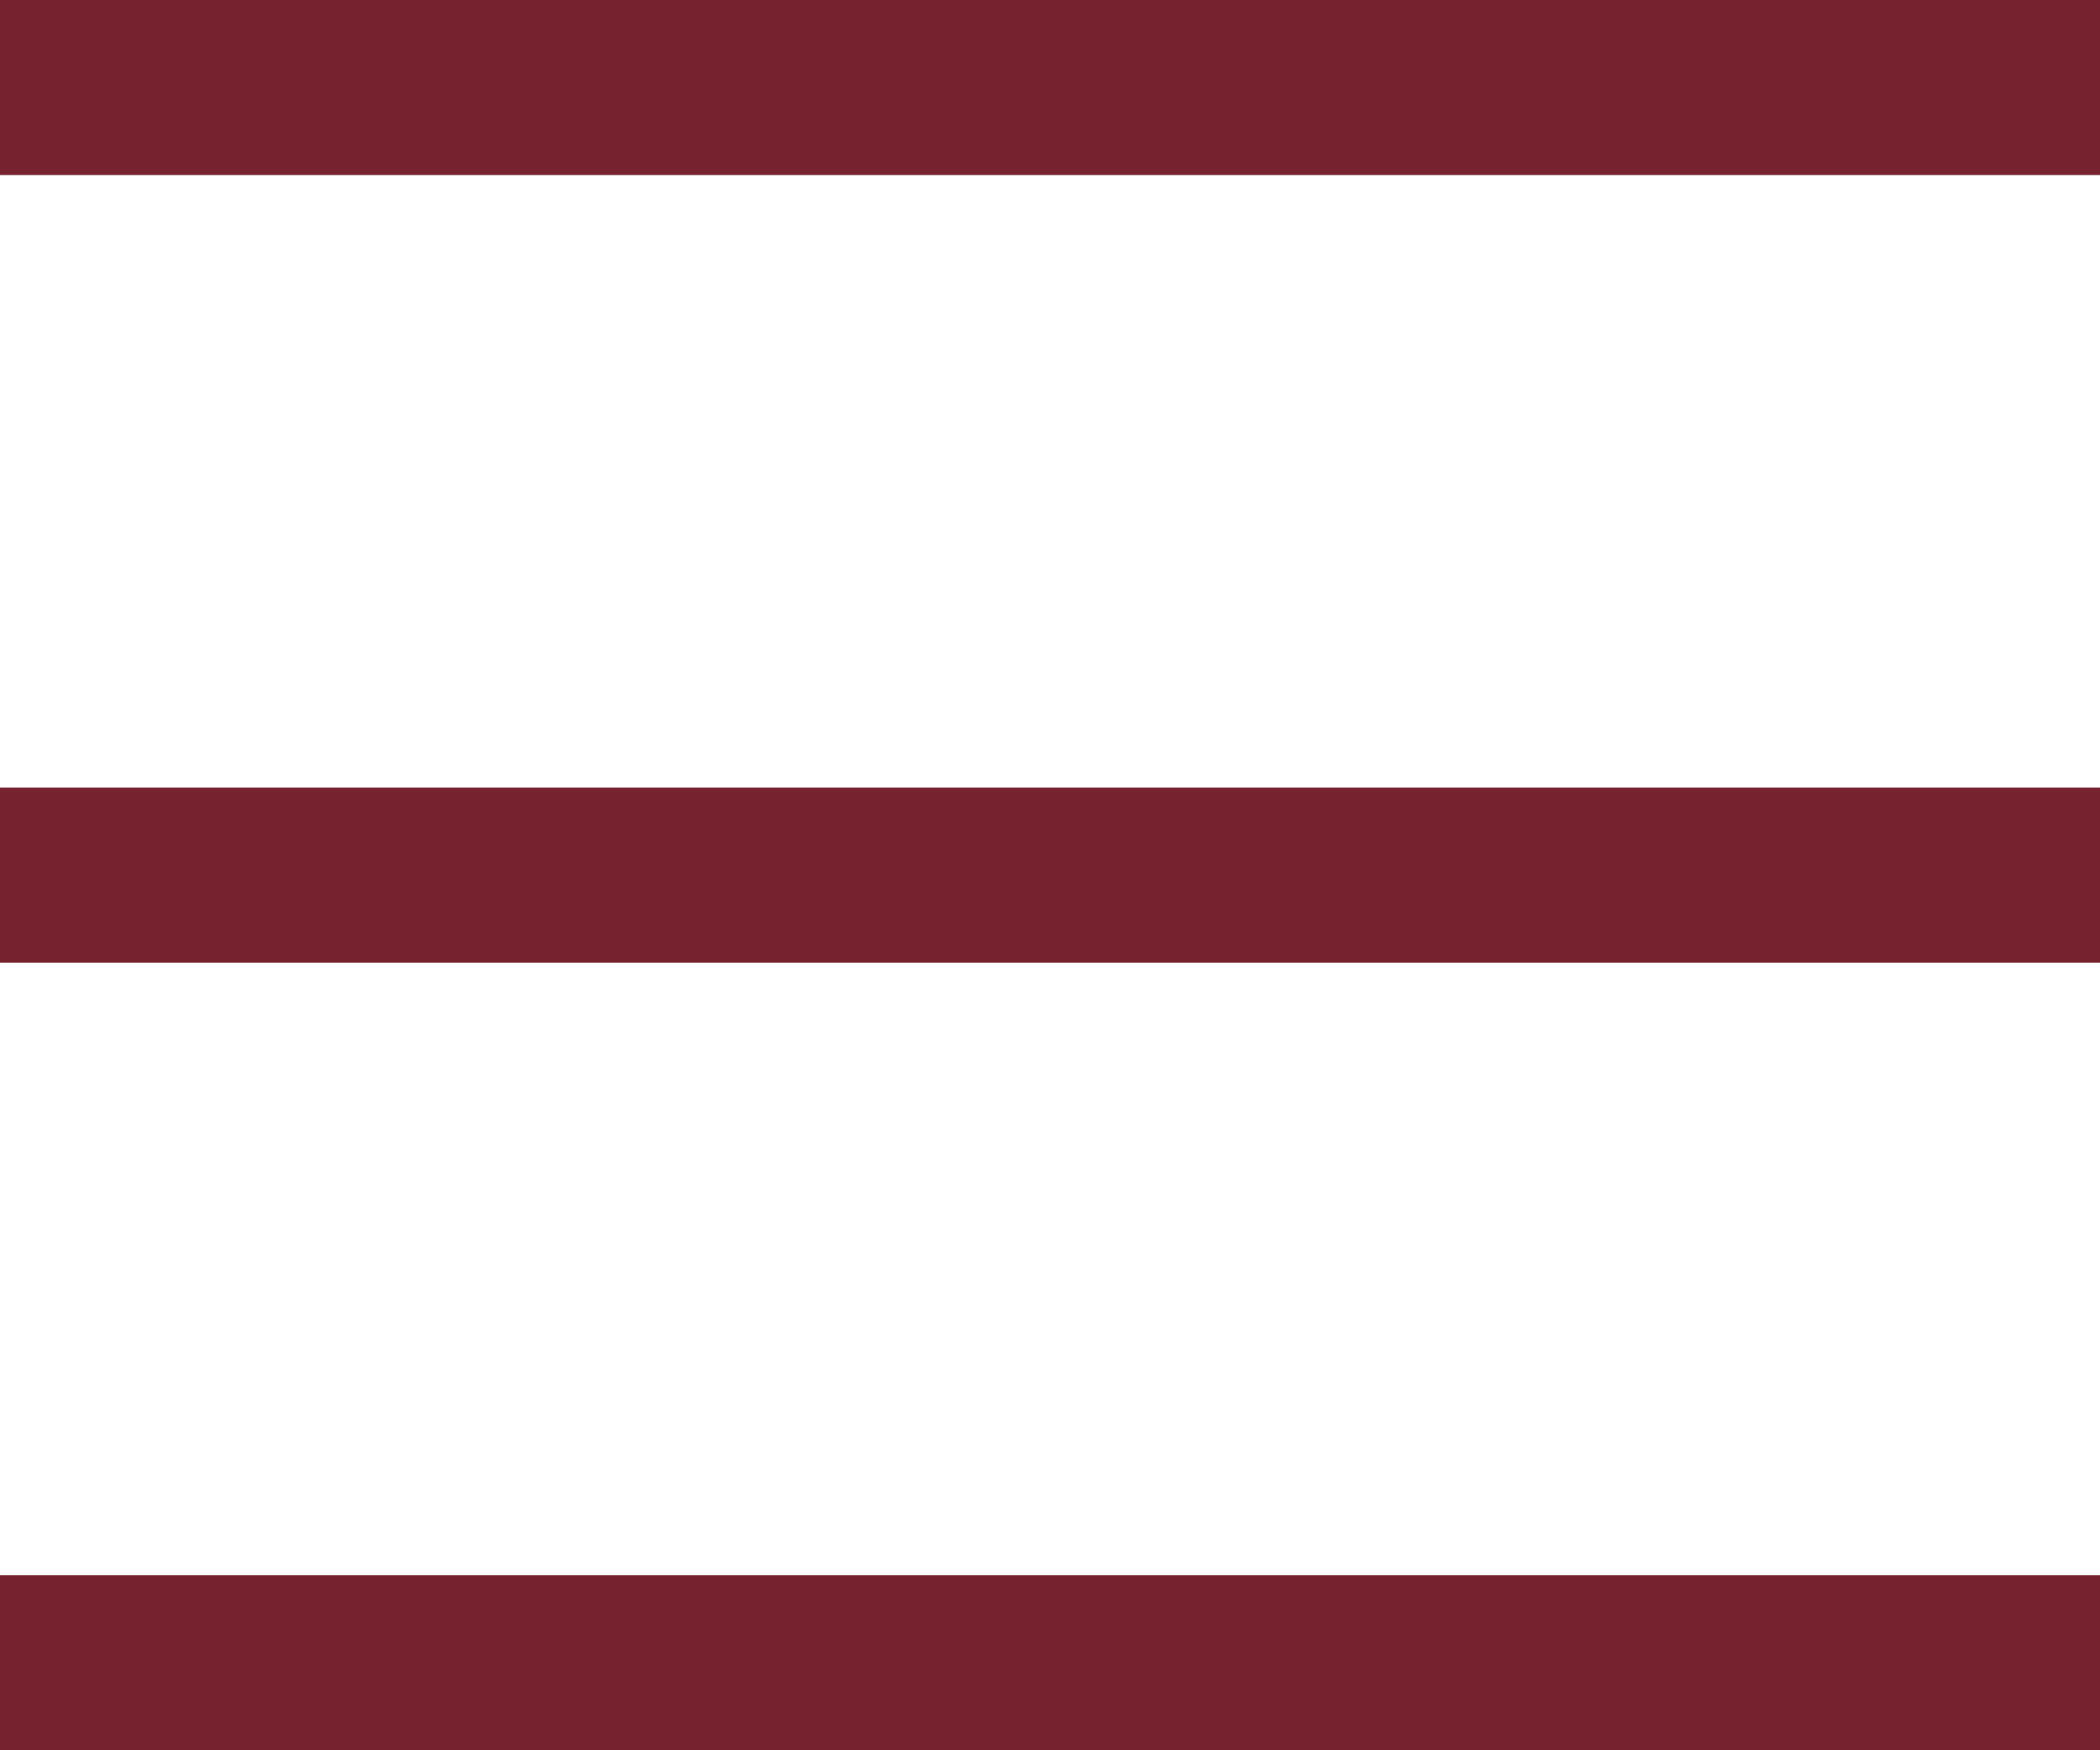 <?xml version="1.0" encoding="UTF-8"?>
<svg width="24px" height="20px" viewBox="0 0 24 20" version="1.1" xmlns="http://www.w3.org/2000/svg" xmlns:xlink="http://www.w3.org/1999/xlink">
    <!-- Generator: Sketch 55 (78076) - https://sketchapp.com -->
    <title>more-pbu-100</title>
    <desc>Created with Sketch.</desc>
    <defs>
        <path d="M0,0 L24,0 L24,2 L0,2 L0,0 Z M0,18 L24,18 L24,20 L0,20 L0,18 Z M0,9 L24,9 L24,11 L0,11 L0,9 Z" id="path-1"></path>
    </defs>
    <g id="Page-1" stroke="none" stroke-width="1" fill="none" fill-rule="evenodd">
        <g id="Artboard-Copy" transform="translate(-317, -3345)">
            <g id="more-pbu-100" transform="translate(317, 3345)">
                <mask id="mask-2" fill="white">
                    <use xlink:href="#path-1"></use>
                </mask>
                <use id="icon-color" fill="#76232F" xlink:href="#path-1"></use>
            </g>
        </g>
    </g>
</svg>